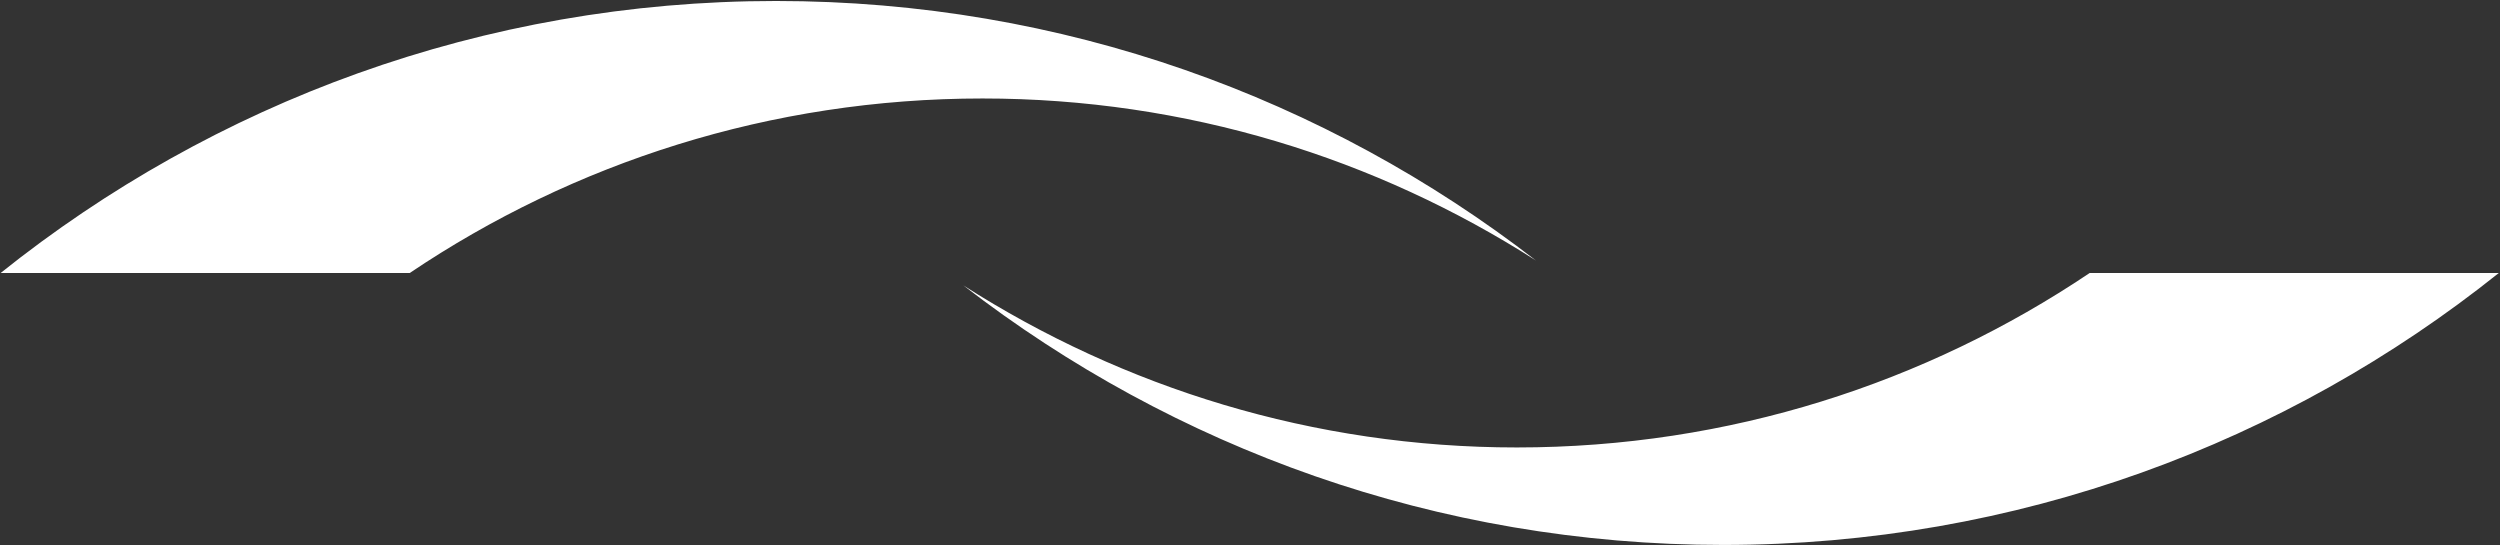 <svg version="1.2" xmlns="http://www.w3.org/2000/svg" viewBox="0 0 1513 330" width="1513" height="330">
	<rect x="0" y="0" width="1513" height="330" fill="#333333" stroke="none"/>
	<title>Liquidity_Services_logo-svg</title>
	<style>
		.s0 { fill: #ffffff } 
	</style>
	<g id="layer1">
		<path id="path6732" class="s0" d="m0.4 165.2c128.7-102.9 291.7-164.6 469.3-164.6 173.3 0 332.7 58.7 459.9 157.1-96.7-61.9-211.6-98.1-335-98.1-128.3 0-247.5 38.9-346.6 105.6"/>
		<path id="path6736" class="s0" d="m1512.3 165.2c-128.7 102.9-291.8 164.6-469.4 164.6-173.2 0-332.6-58.7-459.9-157.1 96.8 61.9 211.7 98.1 335 98.1 128.4 0 247.6-39 346.7-105.6"/>
	</g>
</svg>